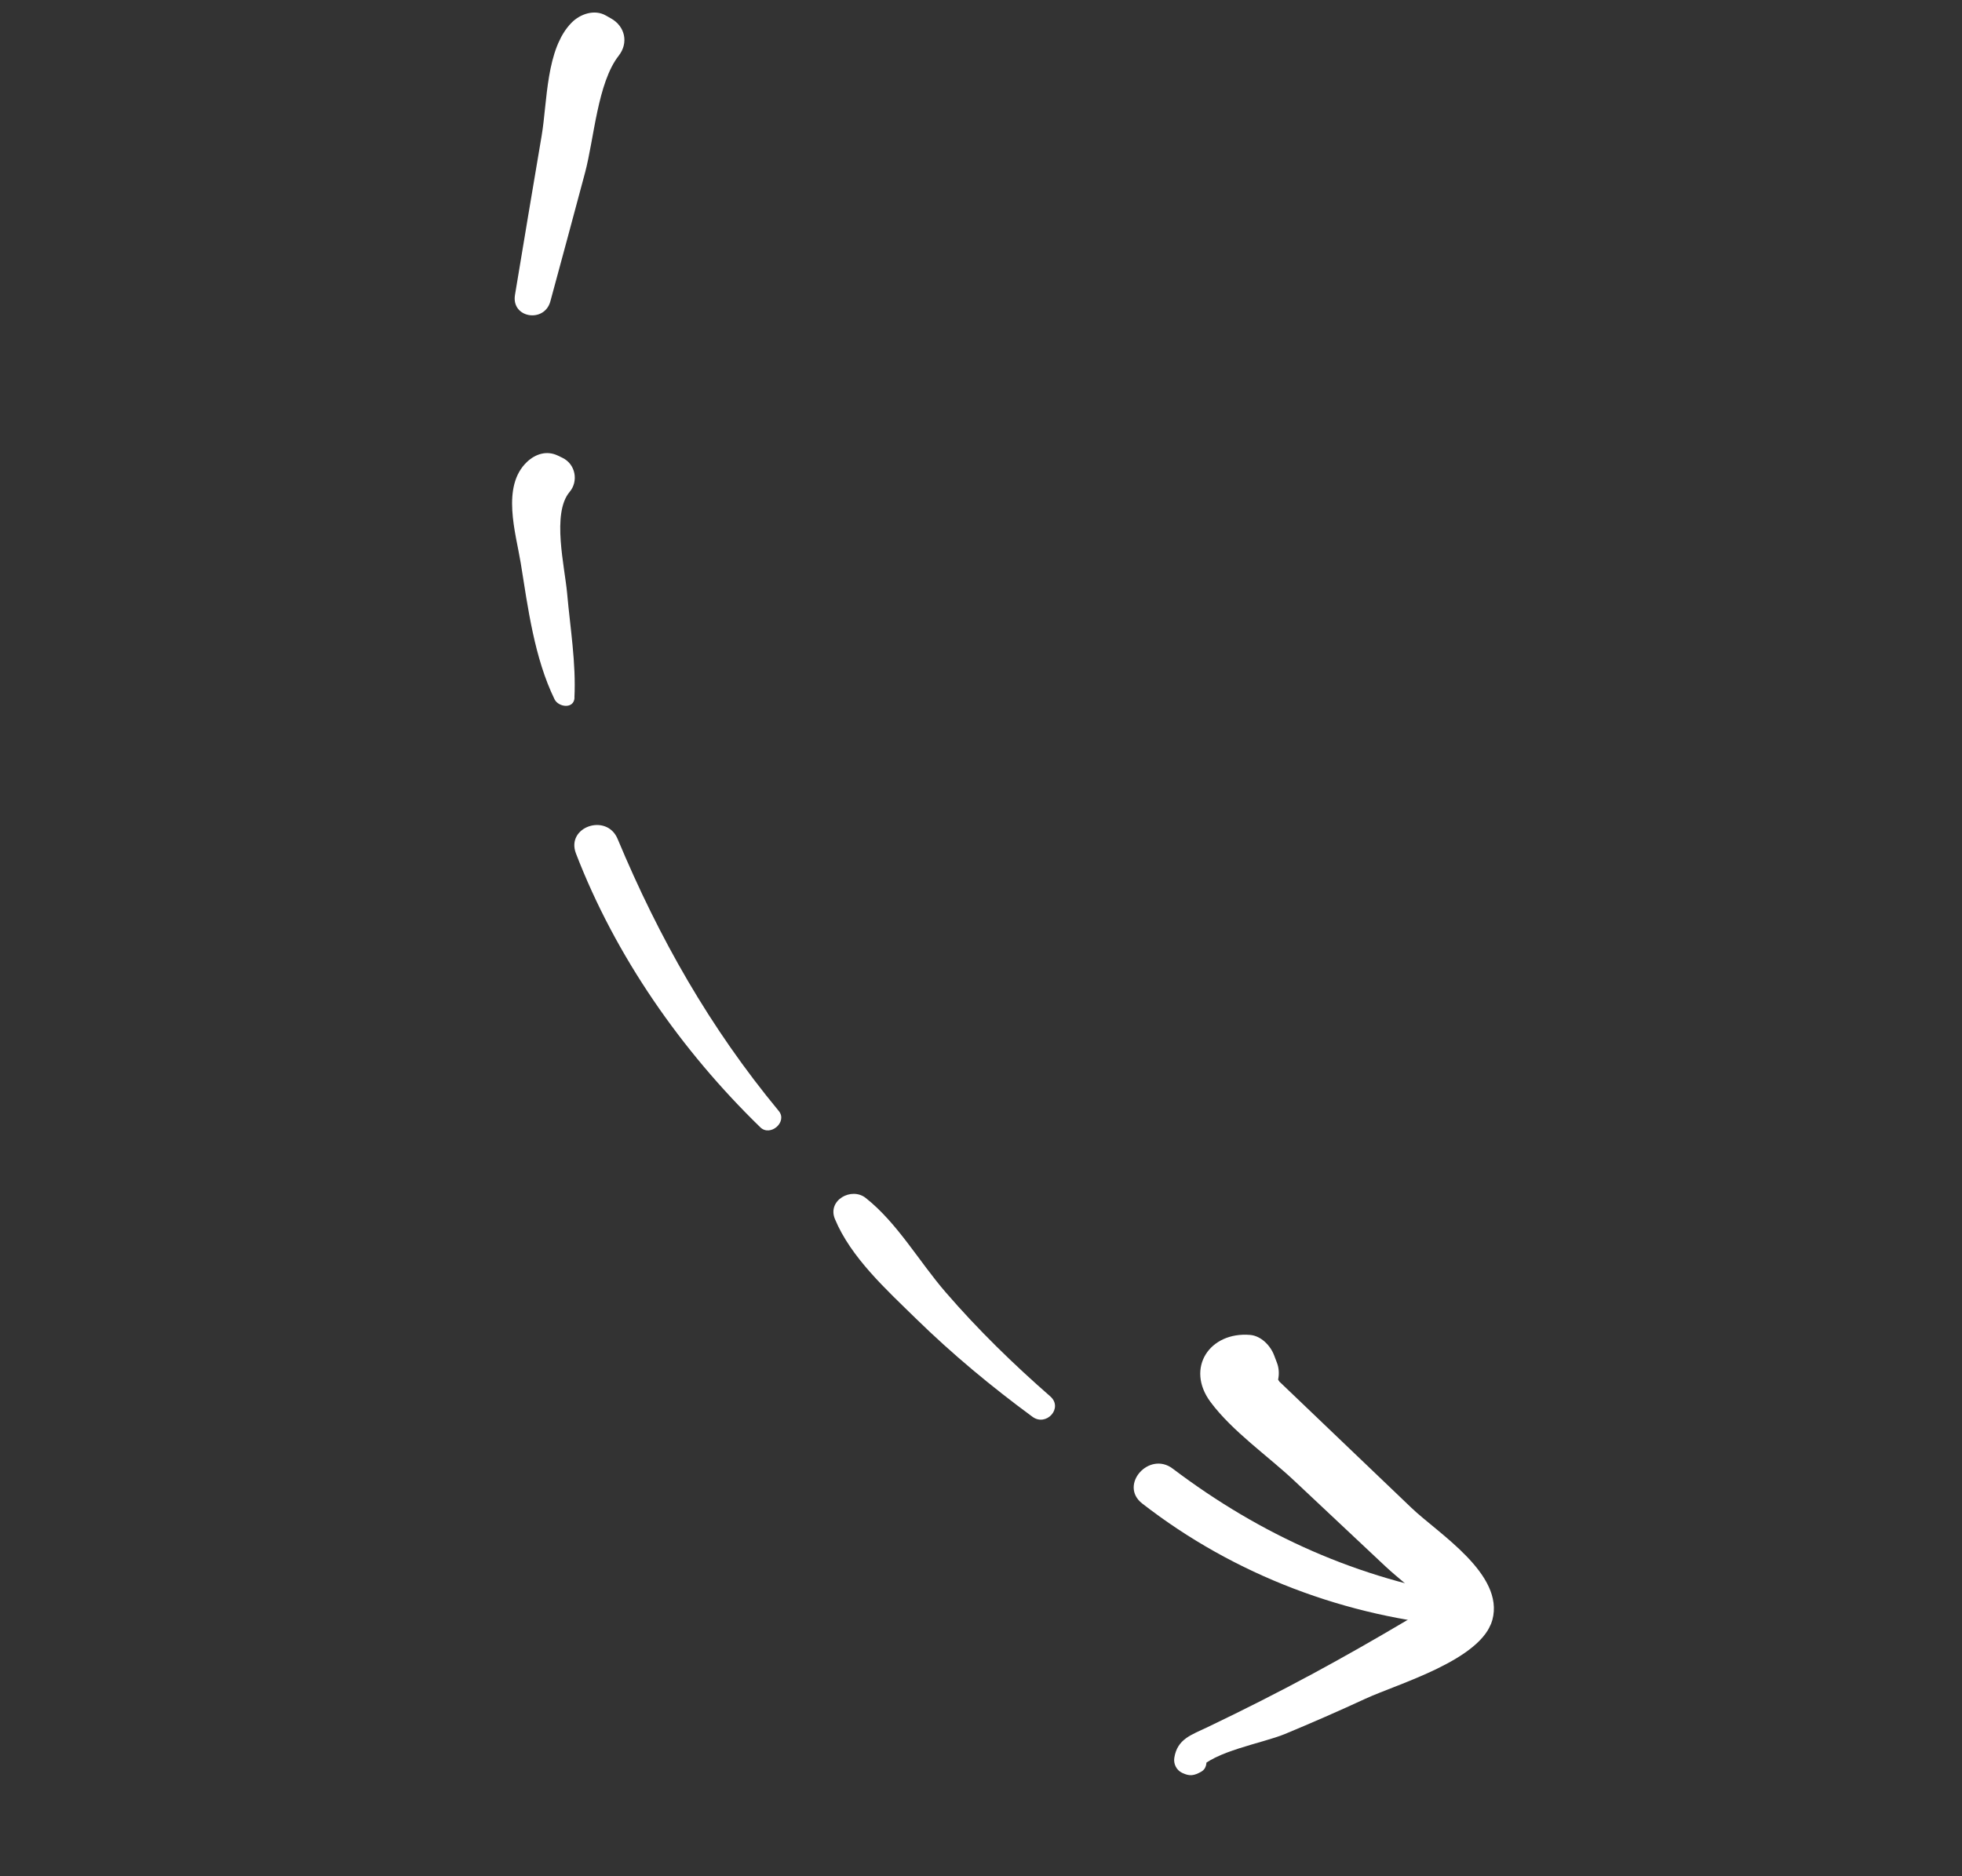 <svg width="115" height="110" viewBox="0 0 115 110" fill="none" xmlns="http://www.w3.org/2000/svg">
<rect x="0" y="0" width="115" height="110" fill="#333333" stroke="none"/>
<g clip-path="url(#clip0_82_51394)">
<path d="M69.467 102.853C69.754 102.816 70.036 102.776 70.323 102.738C70.301 103.072 70.286 103.403 70.263 103.736C71.15 102.672 73.982 102.209 75.309 101.663C76.896 101.004 78.473 100.314 80.034 99.592C81.963 98.703 86.838 97.324 87.474 94.968C88.196 92.291 84.31 89.913 82.731 88.403C81.238 86.973 79.743 85.549 78.251 84.119C77.436 83.339 76.62 82.56 75.805 81.78C75.536 81.52 75.259 81.262 74.99 81.001C74.3 79.881 73.933 79.955 73.88 81.226C73.308 81.427 72.743 81.626 72.171 81.827C72.32 81.842 72.477 81.854 72.626 81.87C72.16 81.471 71.689 81.07 71.223 80.671C71.342 80.371 71.458 80.064 71.577 79.764C70.519 80.533 70.81 82.313 72.165 82.544C73.218 82.724 73.772 82.482 74.501 81.706C74.938 81.239 75.075 80.484 74.845 79.892C74.79 79.747 74.737 79.609 74.682 79.463C74.468 78.891 73.921 78.322 73.279 78.264C70.903 78.063 69.469 80.204 70.957 82.202C72.24 83.926 74.315 85.354 75.884 86.833C77.661 88.506 79.445 90.176 81.221 91.848C82.011 92.59 83.034 93.301 83.687 94.159C84.085 94.725 84.236 94.672 84.131 93.99C83.544 94.353 82.954 94.708 82.361 95.056C80.586 96.107 78.793 97.131 76.976 98.112C74.939 99.213 72.873 100.256 70.784 101.257C69.832 101.714 69.008 101.944 68.831 103.055C68.774 103.41 68.954 103.778 69.285 103.937C69.738 104.154 69.992 104.107 70.422 103.863C70.705 103.704 70.757 103.347 70.687 103.063C70.673 103.013 70.66 102.963 70.651 102.915C70.522 102.402 69.647 102.333 69.469 102.848L69.467 102.853Z" fill="white"/>
<path d="M86.056 93.606C79.612 92.566 73.926 90.025 68.735 86.101C67.348 85.053 65.565 87.071 66.951 88.149C72.368 92.358 78.919 94.819 85.736 95.38C86.868 95.473 87.225 93.791 86.056 93.606Z" fill="white"/>
<path d="M61.56 81.867C59.386 79.966 57.321 77.955 55.43 75.764C53.871 73.964 52.606 71.71 50.746 70.236C49.913 69.573 48.482 70.363 48.936 71.464C49.869 73.721 51.959 75.613 53.688 77.307C55.822 79.395 58.115 81.297 60.517 83.063C61.327 83.658 62.336 82.546 61.56 81.867Z" fill="white"/>
<path d="M45.646 65.134C41.606 60.246 38.638 55.016 36.199 49.181C35.56 47.654 33.158 48.473 33.759 50.038C36.086 56.082 39.939 61.593 44.566 66.093C45.15 66.661 46.176 65.776 45.646 65.134Z" fill="white"/>
<path d="M33.669 40.906C33.77 38.87 33.423 36.825 33.242 34.791C33.103 33.228 32.328 30.096 33.385 28.844C33.923 28.207 33.73 27.213 32.974 26.844C32.883 26.8 32.786 26.753 32.694 26.709C32.043 26.397 31.38 26.617 30.888 27.082C29.371 28.52 30.233 31.25 30.522 33.01C30.946 35.649 31.324 38.579 32.504 40.998C32.731 41.464 33.642 41.588 33.676 40.903L33.669 40.906Z" fill="white"/>
<path d="M32.259 17.667C32.94 15.152 33.624 12.631 34.295 10.111C34.823 8.124 35.025 4.846 36.267 3.263C36.855 2.507 36.635 1.543 35.817 1.082C35.713 1.026 35.616 0.967 35.512 0.91C34.844 0.527 34.008 0.821 33.511 1.321C31.991 2.845 32.085 5.977 31.748 7.956C31.218 11.07 30.703 14.178 30.185 17.291C29.96 18.648 31.909 18.957 32.259 17.667Z" fill="white"/>
</g>
<defs>
<clipPath id="clip0_82_51394">
<rect width="78.276" height="89.389" fill="white" transform="translate(0.009 70.689) rotate(-64.362)"/>
</clipPath>
</defs>
</svg>
